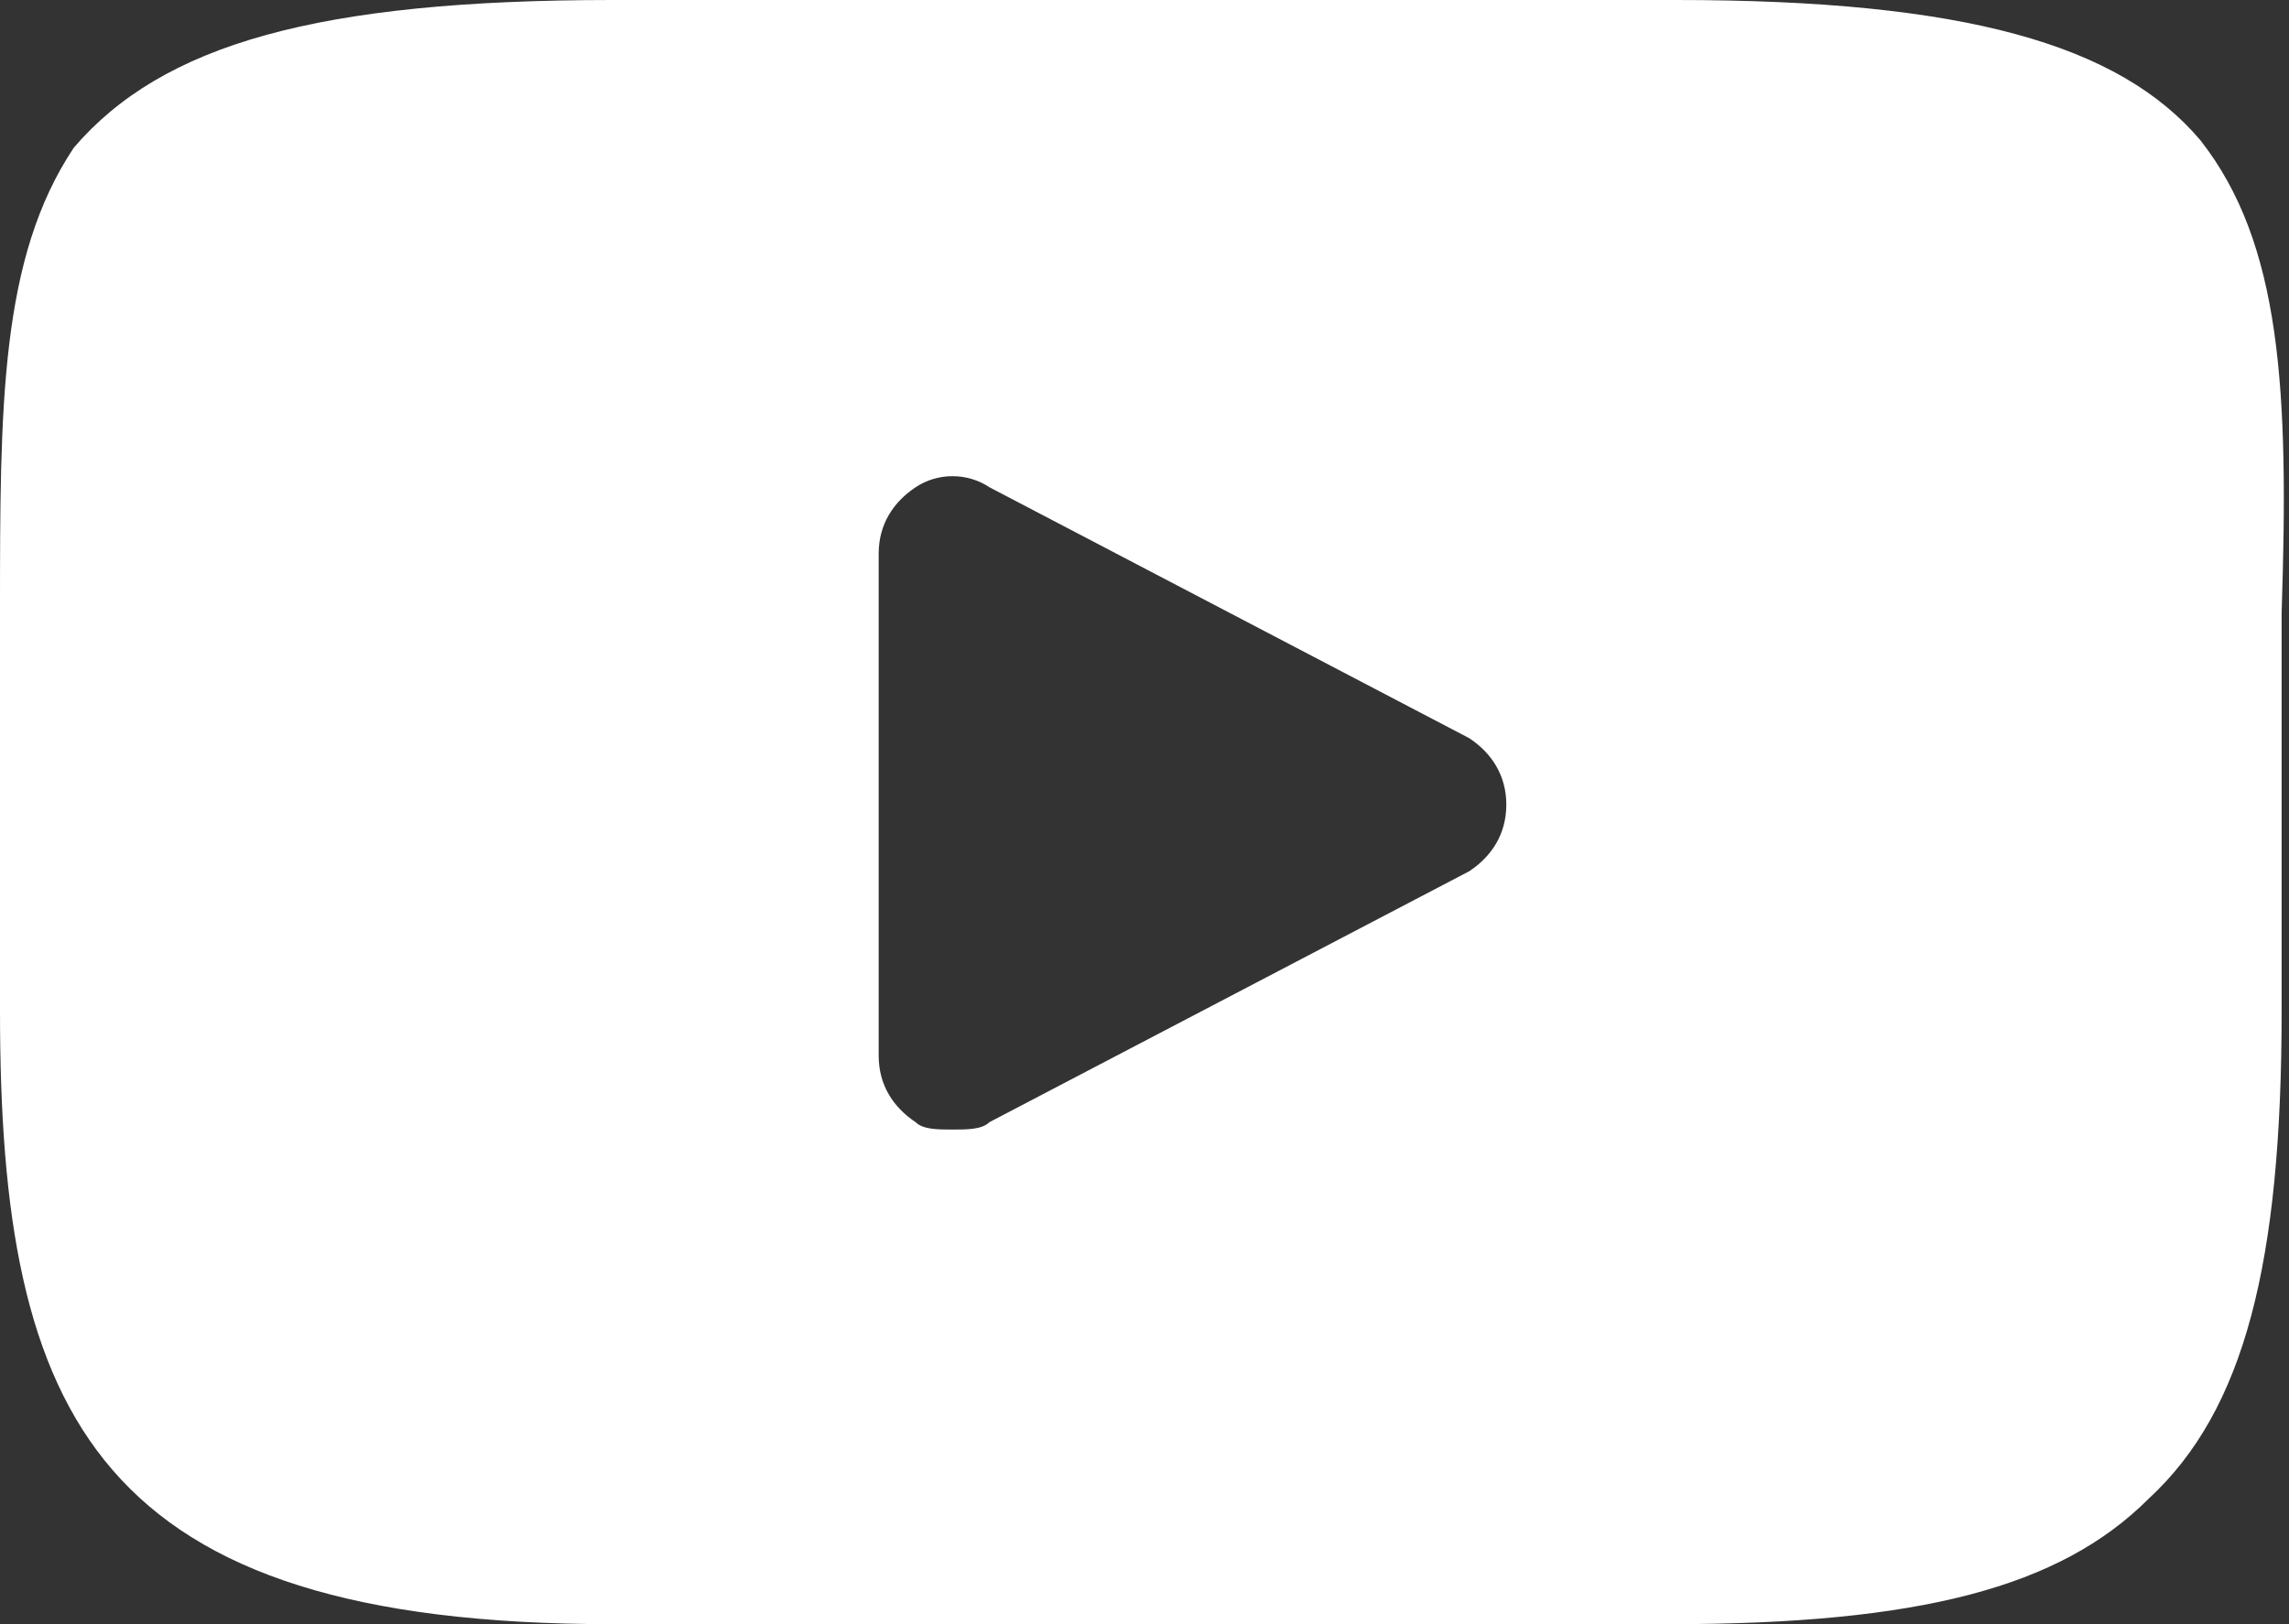 <?xml version="1.0" encoding="utf-8"?>
<!-- Generator: Adobe Illustrator 21.1.0, SVG Export Plug-In . SVG Version: 6.00 Build 0)  -->
<svg version="1.1" id="Calque_1" xmlns="http://www.w3.org/2000/svg" xmlns:xlink="http://www.w3.org/1999/xlink" x="0px" y="0px"
	 viewBox="0 0 31 22" style="enable-background:new 0 0 31 22;" xml:space="preserve">
<rect x="0" y="0" width="31" height="22" fill="#333333" stroke="none"/>
<style type="text/css">
	.st0{fill:#FFFFFF;}
</style>
<title>youtube</title>
<desc>Created with Sketch.</desc>
<g id="Page-1">
	<g id="Mobile-menu" transform="translate(-194, -433)">
		<g id="Group" transform="translate(94, 431)">
			<g id="youtube" transform="translate(100, 2)">
				<g id="Clip-2">
				</g>
				<path id="Fill-1" class="st0" d="M29.8,1.9C28.7,0.6,26.6,0,22.7,0H8.3C4.3,0,2.2,0.6,1,2C0,3.5,0,5.5,0,8.3v5.4
					C0,19.2,1.3,22,8.3,22h14.3c3.4,0,5.3-0.5,6.5-1.7c1.3-1.2,1.8-3.2,1.8-6.6V8.3C31,5.3,30.9,3.3,29.8,1.9L29.8,1.9z M19.9,11.8
					l-6.5,3.4c-0.1,0.1-0.3,0.1-0.5,0.1s-0.4,0-0.5-0.1c-0.3-0.2-0.5-0.5-0.5-0.9V7.5c0-0.4,0.2-0.7,0.5-0.9c0.3-0.2,0.7-0.2,1,0
					l6.5,3.4c0.3,0.2,0.5,0.5,0.5,0.9C20.4,11.3,20.2,11.6,19.9,11.8L19.9,11.8z"/>
			</g>
		</g>
	</g>
</g>
</svg>
